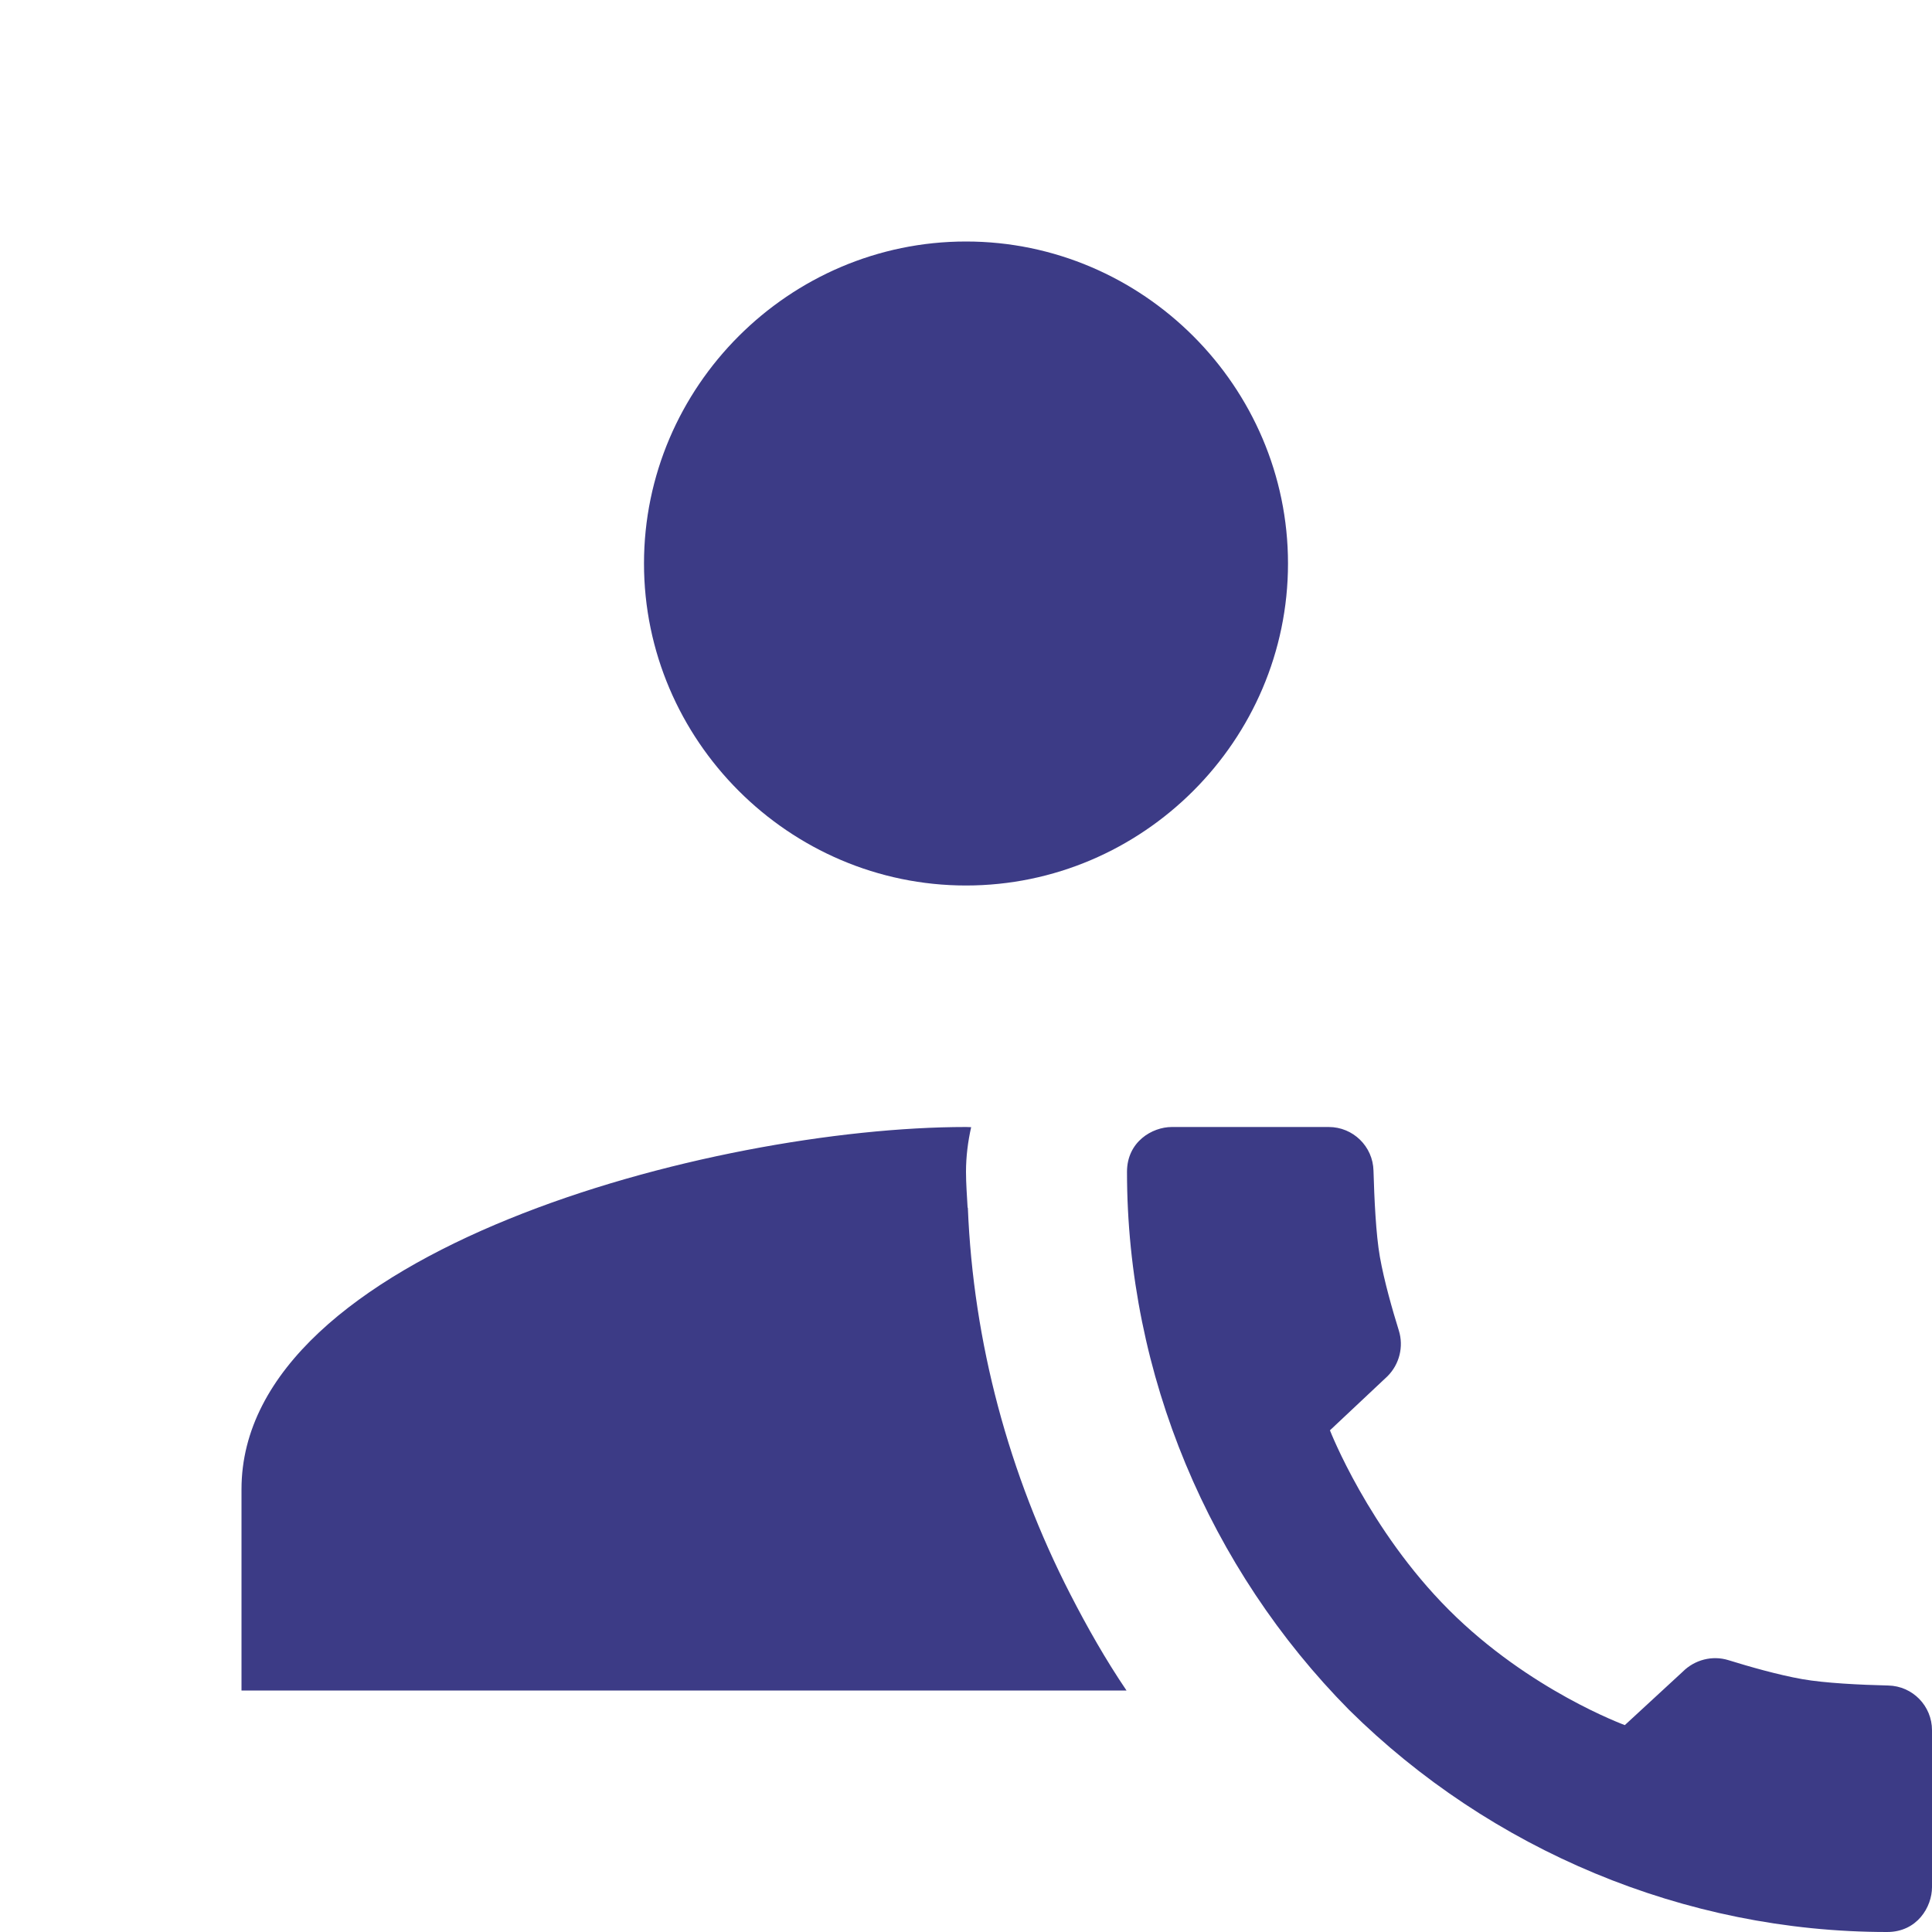 <svg xmlns="http://www.w3.org/2000/svg" viewBox="0 0 24 24">
  <path d="M12 3C9.803 3 8 4.803 8 7C8 9.197 9.803 11 12 11C14.197 11 16 9.197 16 7C16 4.803 14.197 3 12 3 z M 12 14C8.859 14 3 15.546 3 18.5L3 21L13.994 21C13.734 20.616 13.506 20.214 13.295 19.803C12.532 18.316 12.09 16.675 12.023 15.002L12.02 15.002C12.012 14.853 12 14.705 12 14.557C12 14.366 12.024 14.181 12.064 14.002C12.044 14.002 12.02 14 12 14 z M 14.557 14C14.313 14 14 14.183 14 14.557C14 17.079 15.023 19.486 16.76 21.242C18.515 22.978 20.922 24 23.443 24C23.817 24 24 23.687 24 23.443L24 21.494C24 21.192 23.76 20.945 23.457 20.938C23.107 20.93 22.667 20.908 22.389 20.859C22.088 20.806 21.726 20.702 21.471 20.623C21.271 20.561 21.052 20.618 20.904 20.766L20.184 21.43C20.184 21.429 19 21 18 20C17 19 16.521 17.768 16.521 17.768L17.236 17.096C17.384 16.948 17.439 16.729 17.377 16.529C17.298 16.275 17.194 15.912 17.141 15.611C17.092 15.333 17.072 14.893 17.062 14.543C17.055 14.241 16.808 14 16.506 14L14.557 14 z" fill="#3C3B86" />
</svg>